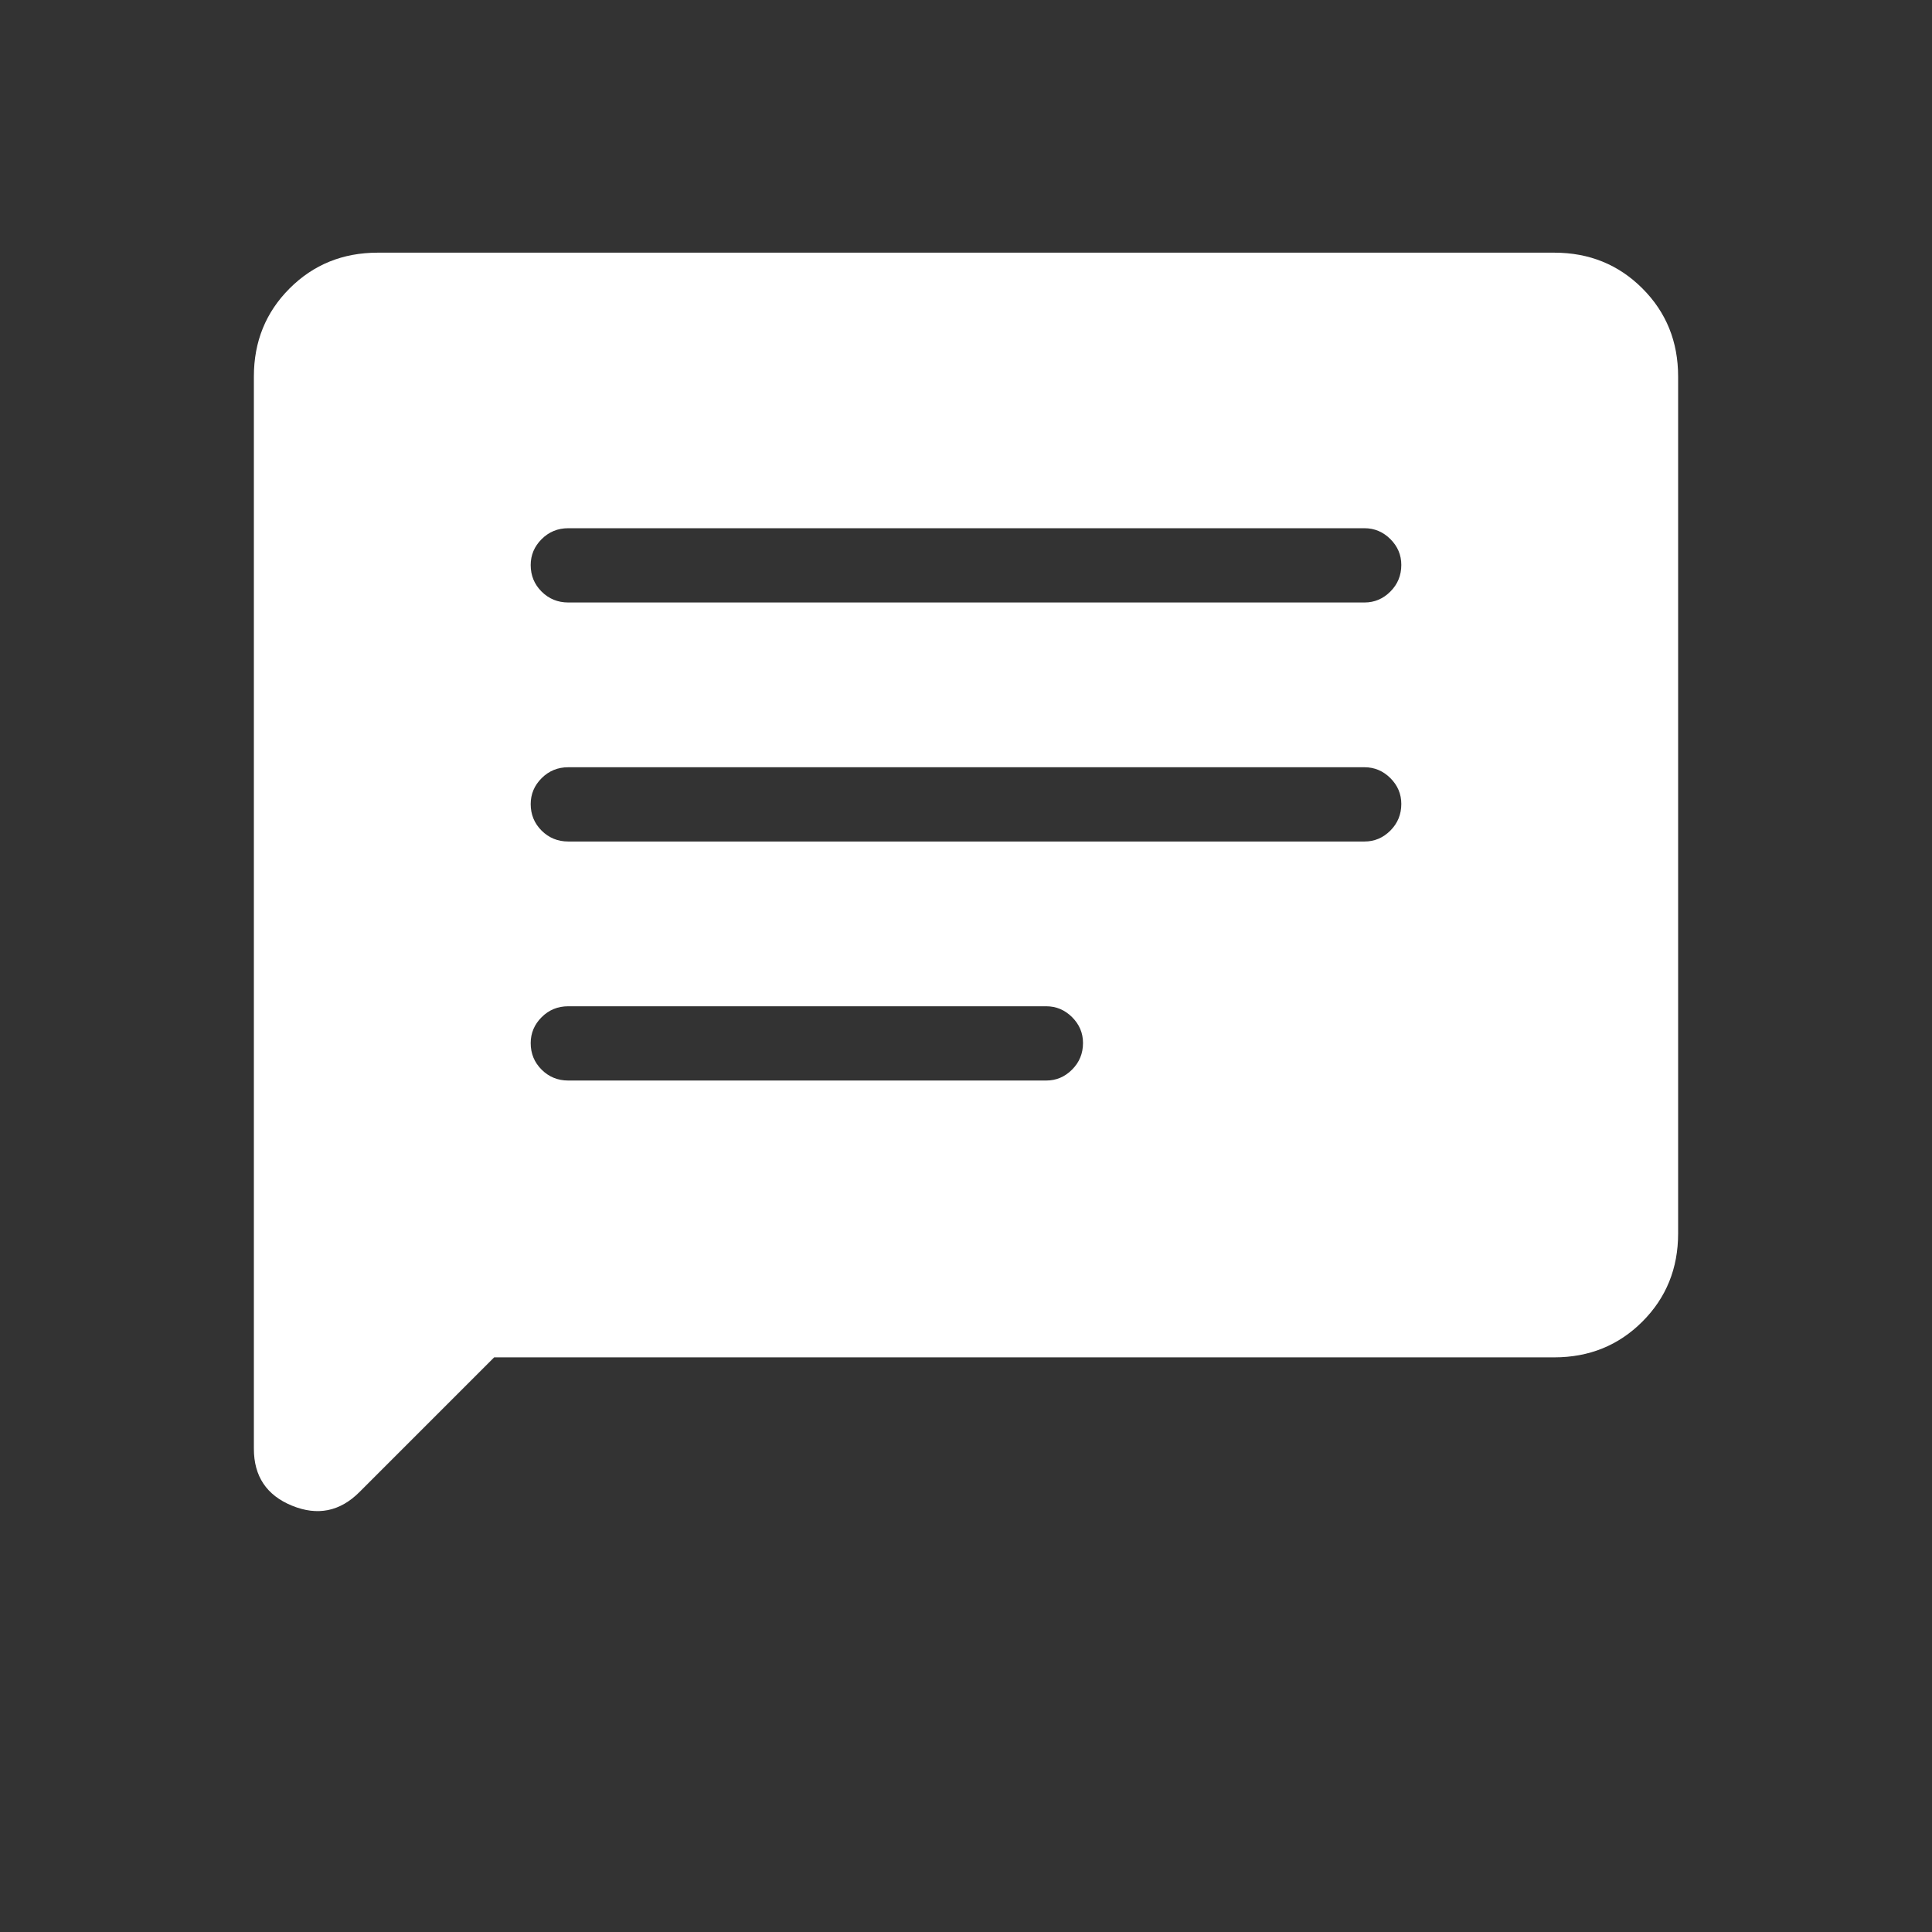 <?xml version="1.0" encoding="utf-8"?>
<svg xmlns="http://www.w3.org/2000/svg" fill="none" height="100%" overflow="visible" preserveAspectRatio="none" style="display: block;" viewBox="0 0 32 32" width="100%">
<rect x="0" y="0" width="32" height="32" fill="#333333" stroke="none"/>
<g id="chat_24dp_E8EAED_FILL1_wght200_GRAD-25_opsz24 1">
<path d="M8.185 22.482L5.954 24.713C5.631 25.036 5.259 25.111 4.837 24.939C4.416 24.767 4.205 24.452 4.205 23.996V6.236C4.205 5.658 4.402 5.172 4.797 4.777C5.192 4.382 5.679 4.185 6.256 4.185H25.744C26.321 4.185 26.808 4.382 27.203 4.777C27.598 5.172 27.795 5.658 27.795 6.236V20.431C27.795 21.008 27.598 21.495 27.203 21.89C26.808 22.285 26.321 22.482 25.744 22.482H8.185ZM9.412 17.897H17.329C17.494 17.897 17.636 17.837 17.757 17.716C17.878 17.595 17.938 17.448 17.938 17.275C17.938 17.11 17.878 16.968 17.757 16.847C17.636 16.727 17.494 16.667 17.329 16.667H9.412C9.239 16.667 9.092 16.727 8.971 16.848C8.85 16.969 8.79 17.112 8.79 17.277C8.79 17.45 8.85 17.596 8.971 17.717C9.092 17.837 9.239 17.897 9.412 17.897ZM9.412 13.938H22.601C22.765 13.938 22.908 13.878 23.029 13.757C23.15 13.636 23.21 13.489 23.21 13.316C23.21 13.151 23.15 13.009 23.029 12.888C22.908 12.768 22.765 12.708 22.601 12.708H9.412C9.239 12.708 9.092 12.768 8.971 12.889C8.85 13.01 8.79 13.153 8.79 13.318C8.79 13.491 8.85 13.637 8.971 13.758C9.092 13.878 9.239 13.938 9.412 13.938ZM9.412 9.979H22.601C22.765 9.979 22.908 9.919 23.029 9.798C23.15 9.677 23.21 9.53 23.21 9.357C23.21 9.192 23.15 9.05 23.029 8.929C22.908 8.809 22.765 8.749 22.601 8.749H9.412C9.239 8.749 9.092 8.809 8.971 8.93C8.85 9.051 8.79 9.194 8.79 9.359C8.79 9.532 8.85 9.678 8.971 9.799C9.092 9.919 9.239 9.979 9.412 9.979Z" fill="white" id="Vector"/>
</g>
</svg>